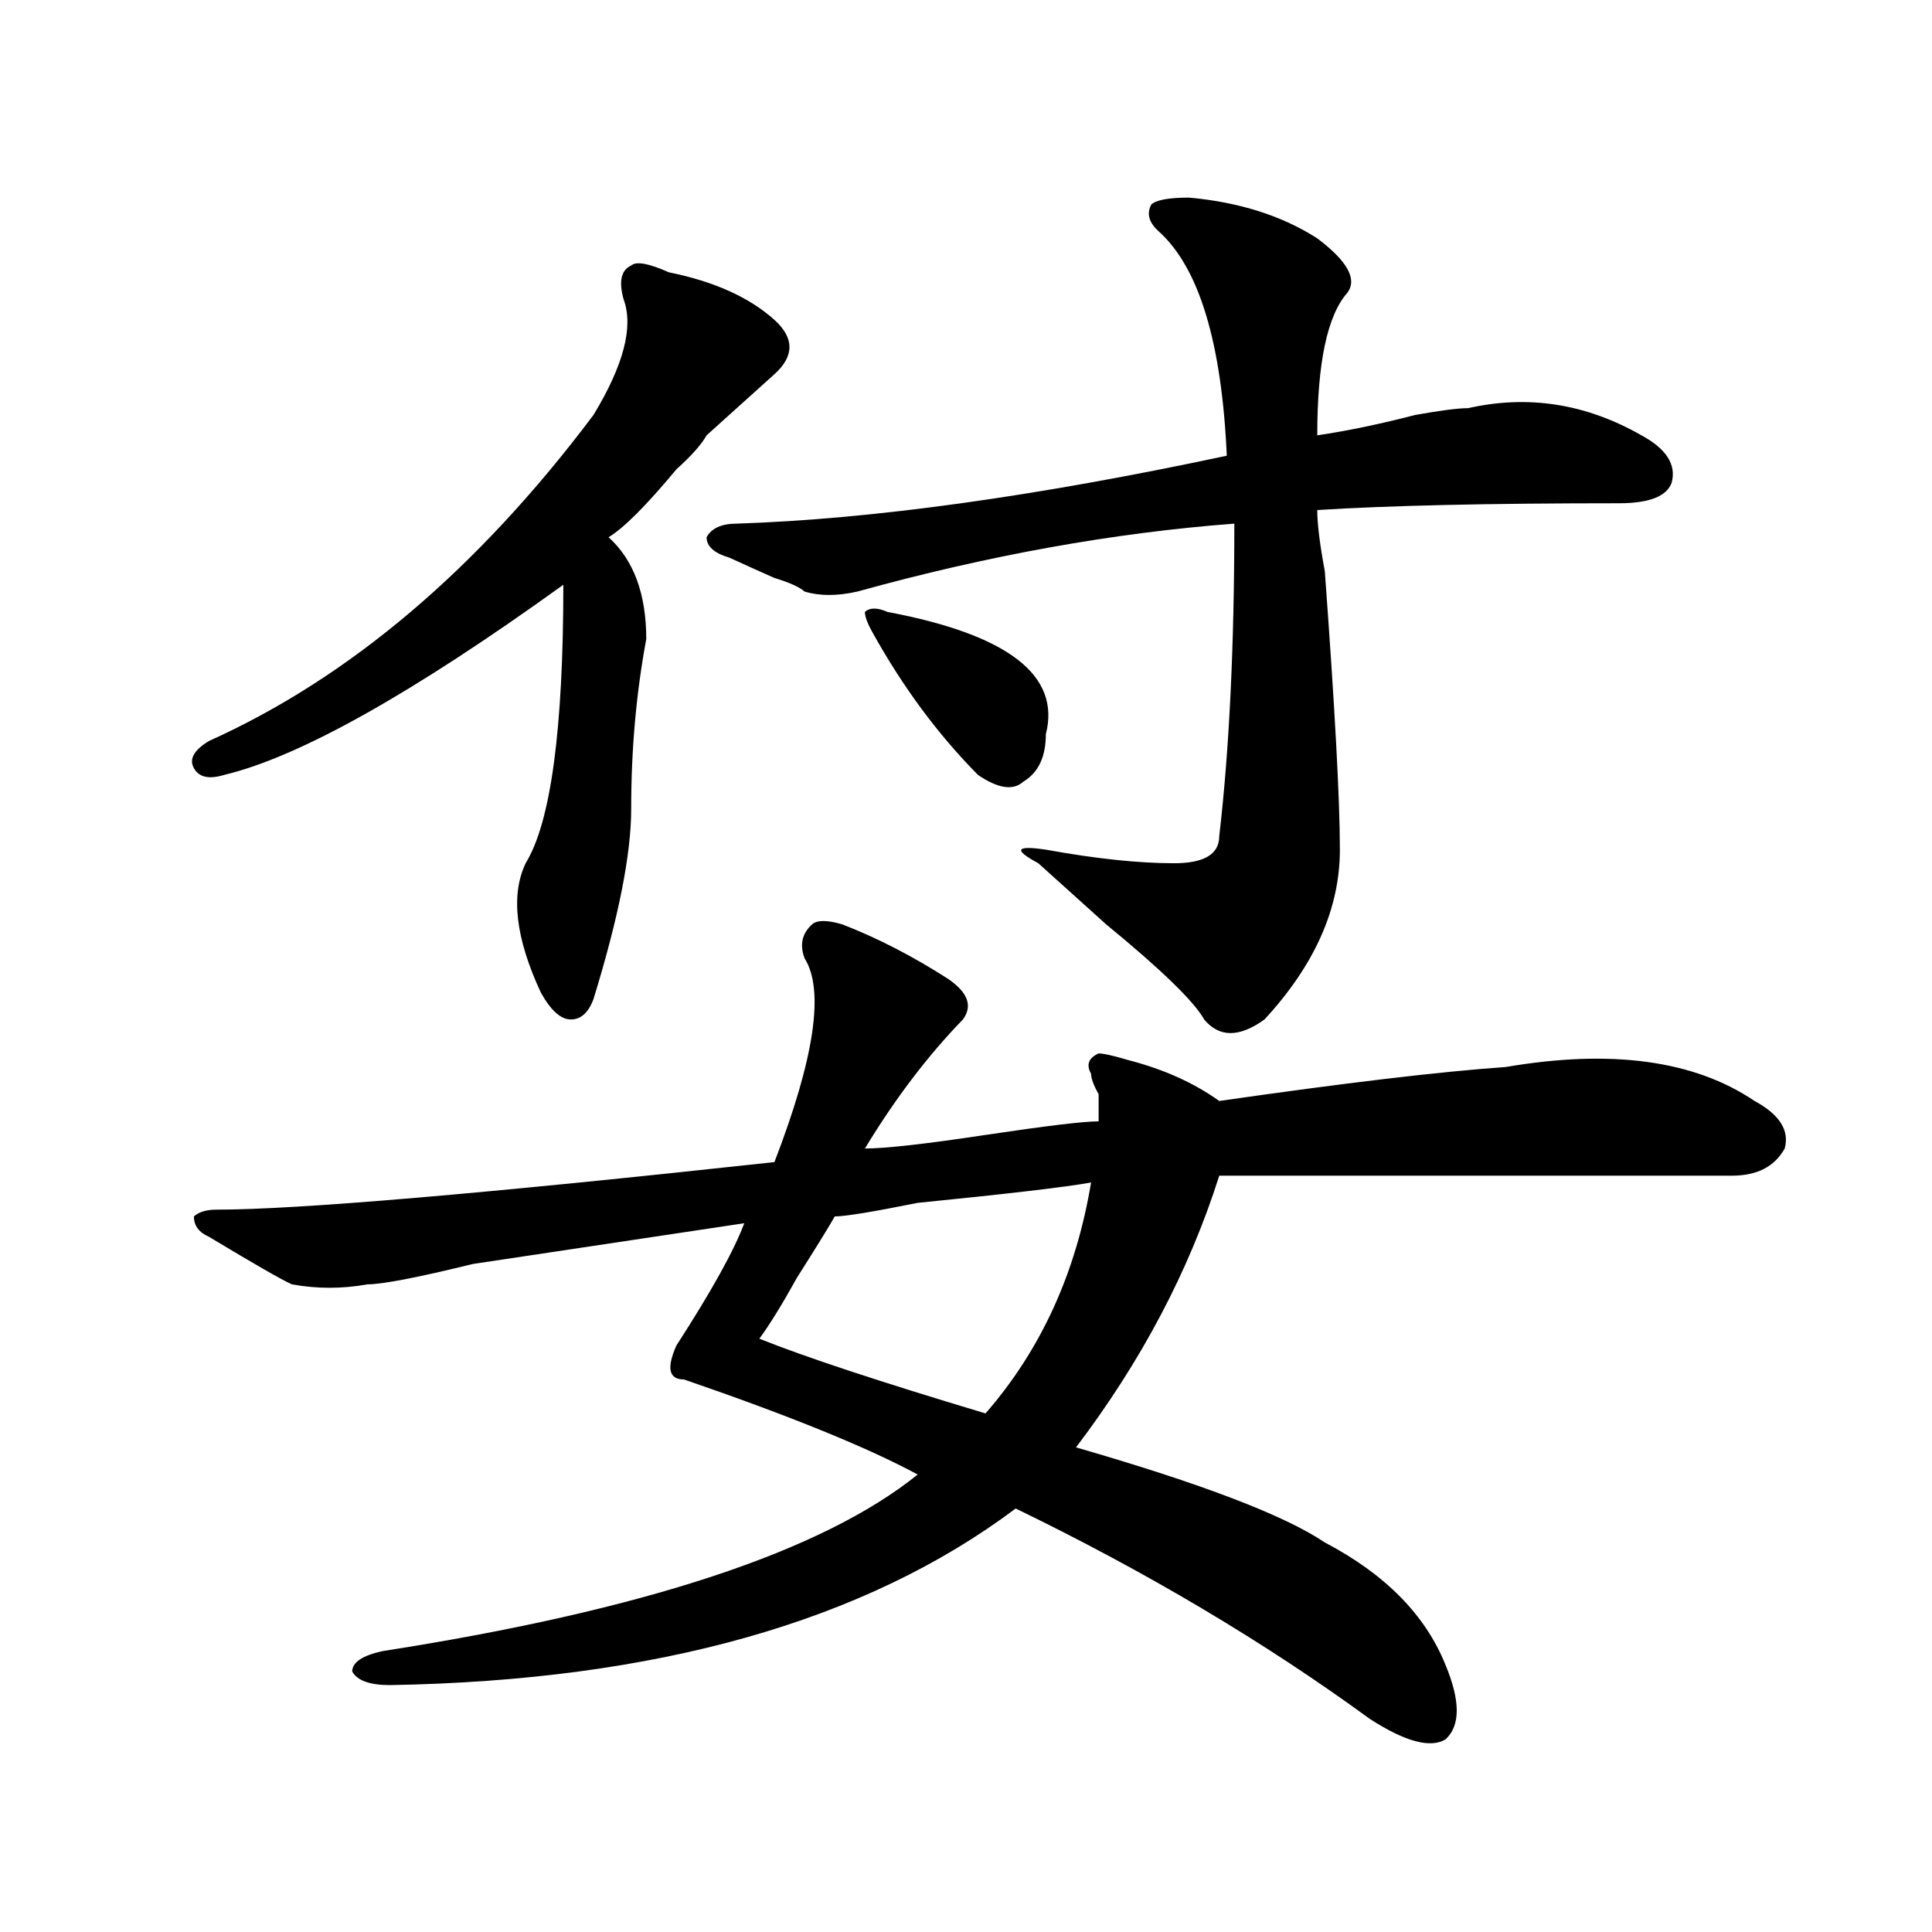 <?xml version="1.0" encoding="utf-8"?>
<!-- Generator: Adobe Illustrator 16.0.0, SVG Export Plug-In . SVG Version: 6.00 Build 0)  -->
<!DOCTYPE svg PUBLIC "-//W3C//DTD SVG 1.1//EN" "http://www.w3.org/Graphics/SVG/1.1/DTD/svg11.dtd">
<svg version="1.1" id="图层_1" xmlns="http://www.w3.org/2000/svg" xmlns:xlink="http://www.w3.org/1999/xlink" x="0px" y="0px"
	 width="1000px" height="1000px" viewBox="0 0 1000 1000" enable-background="new 0 0 1000 1000" xml:space="preserve">
<path d="M346.211,140.953c23.414,4.724,41.584,12.909,54.633,24.609c10.365,9.394,10.365,18.786,0,28.125
	c-7.805,7.031-19.512,17.578-35.121,31.641c-2.622,4.724-7.805,10.547-15.609,17.578c-15.609,18.786-27.316,30.487-35.121,35.156
	c12.987,11.755,19.512,29.333,19.512,52.734c-5.243,28.125-7.805,57.458-7.805,87.891c0,23.456-6.524,56.25-19.512,98.438
	c-2.622,7.031-6.524,10.547-11.707,10.547c-5.243,0-10.427-4.669-15.609-14.063c-13.048-28.125-15.609-50.372-7.805-66.797
	c12.987-21.094,19.512-69.104,19.512-144.141c-78.047,56.25-136.582,89.099-175.605,98.438c-7.805,2.362-13.048,1.208-15.609-3.516
	c-2.622-4.669,0-9.339,7.805-14.063c72.804-32.794,139.144-89.044,199.02-168.75c15.609-25.763,20.792-45.703,15.609-59.766
	c-2.622-9.339-1.341-15.216,3.902-17.578C329.261,135.13,335.784,136.284,346.211,140.953z M435.965,478.453
	c18.17,7.031,36.401,16.425,54.633,28.125c10.365,7.031,12.987,14.063,7.805,21.094c-18.231,18.786-35.121,41.034-50.73,66.797
	c10.365,0,31.219-2.308,62.438-7.031c31.219-4.669,50.73-7.031,58.535-7.031c0-2.308,0-7.031,0-14.063
	c-2.622-4.669-3.902-8.185-3.902-10.547c-2.622-4.669-1.342-8.185,3.902-10.547c2.561,0,7.805,1.208,15.609,3.516
	c18.17,4.724,33.779,11.755,46.828,21.094c64.998-9.339,114.448-15.216,148.289-17.578c54.633-9.339,97.559-3.516,128.777,17.578
	c12.987,7.031,18.17,15.271,15.609,24.609c-5.244,9.394-14.329,14.063-27.316,14.063c-78.047,0-166.521,0-265.359,0
	c-15.609,49.219-40.365,96.13-74.145,140.625c64.998,18.786,107.924,35.156,128.777,49.219
	c31.219,16.369,52.011,37.463,62.438,63.281c7.805,18.731,7.805,31.641,0,38.672c-7.805,4.669-20.854,1.153-39.023-10.547
	c-54.633-39.881-115.79-76.19-183.41-108.984c-78.047,58.557-186.032,89.044-323.895,91.406c-10.427,0-16.95-2.362-19.512-7.031
	c0-4.725,5.183-8.24,15.609-10.547c135.24-21.094,227.616-51.526,277.066-91.406c-26.036-14.063-66.34-30.433-120.973-49.219
	c-7.805,0-9.146-5.823-3.902-17.578c18.17-28.125,29.877-49.219,35.121-63.281c-31.219,4.724-78.047,11.755-140.484,21.094
	c-28.657,7.031-46.828,10.547-54.633,10.547c-13.048,2.362-26.036,2.362-39.023,0c-5.243-2.308-19.512-10.547-42.926-24.609
	c-5.243-2.308-7.805-5.823-7.805-10.547c2.562-2.308,6.464-3.516,11.707-3.516c41.585,0,137.862-8.185,288.773-24.609
	c20.792-53.888,25.975-89.044,15.609-105.469c-2.622-7.031-1.342-12.854,3.902-17.578
	C422.916,476.146,428.16,476.146,435.965,478.453z M615.473,102.281c25.975,2.362,48.108,9.393,66.34,21.094
	c15.609,11.755,20.792,21.094,15.609,28.125c-10.427,11.755-15.609,36.364-15.609,73.828c15.609-2.308,32.499-5.823,50.73-10.547
	c12.987-2.308,22.072-3.516,27.316-3.516c31.219-7.031,61.096-2.308,89.754,14.063c12.987,7.031,18.17,15.271,15.609,24.609
	c-2.622,7.031-11.707,10.547-27.316,10.547c-67.682,0-119.692,1.208-156.094,3.516c0,7.031,1.28,17.578,3.902,31.641
	c5.183,70.313,7.805,118.378,7.805,144.141c0,30.487-13.049,59.766-39.023,87.891c-13.049,9.394-23.414,9.394-31.219,0
	c-5.244-9.339-22.134-25.763-50.73-49.219c-15.609-14.063-27.316-24.609-35.121-31.641c-13.049-7.031-11.707-9.339,3.902-7.031
	c25.975,4.724,48.108,7.031,66.34,7.031c15.609,0,23.414-4.669,23.414-14.063c5.183-44.495,7.805-98.438,7.805-161.719
	c-62.438,4.724-127.497,16.425-195.117,35.156c-10.427,2.362-19.512,2.362-27.316,0c-2.622-2.308-7.805-4.669-15.609-7.031
	c-5.244-2.308-13.049-5.823-23.414-10.547c-7.805-2.308-11.707-5.823-11.707-10.547c2.561-4.669,7.805-7.031,15.609-7.031
	c70.242-2.308,154.752-14.063,253.652-35.156c-2.622-58.558-14.329-97.229-35.121-116.016c-5.244-4.669-6.524-9.339-3.902-14.063
	C598.521,103.489,605.046,102.281,615.473,102.281z M564.742,612.047c-13.049,2.362-42.926,5.878-89.754,10.547
	c-23.414,4.724-37.743,7.031-42.926,7.031c-2.622,4.724-9.146,15.271-19.512,31.641c-7.805,14.063-14.329,24.609-19.512,31.641
	c23.414,9.394,62.438,22.302,117.07,38.672C538.706,698.784,556.938,658.958,564.742,612.047z M459.379,316.734
	c62.438,11.755,89.754,32.849,81.949,63.281c0,11.755-3.902,19.94-11.707,24.609c-5.244,4.724-13.049,3.516-23.414-3.516
	c-20.854-21.094-39.023-45.703-54.633-73.828c-2.622-4.669-3.902-8.185-3.902-10.547
	C450.232,314.427,454.135,314.427,459.379,316.734z"/>
</svg>
